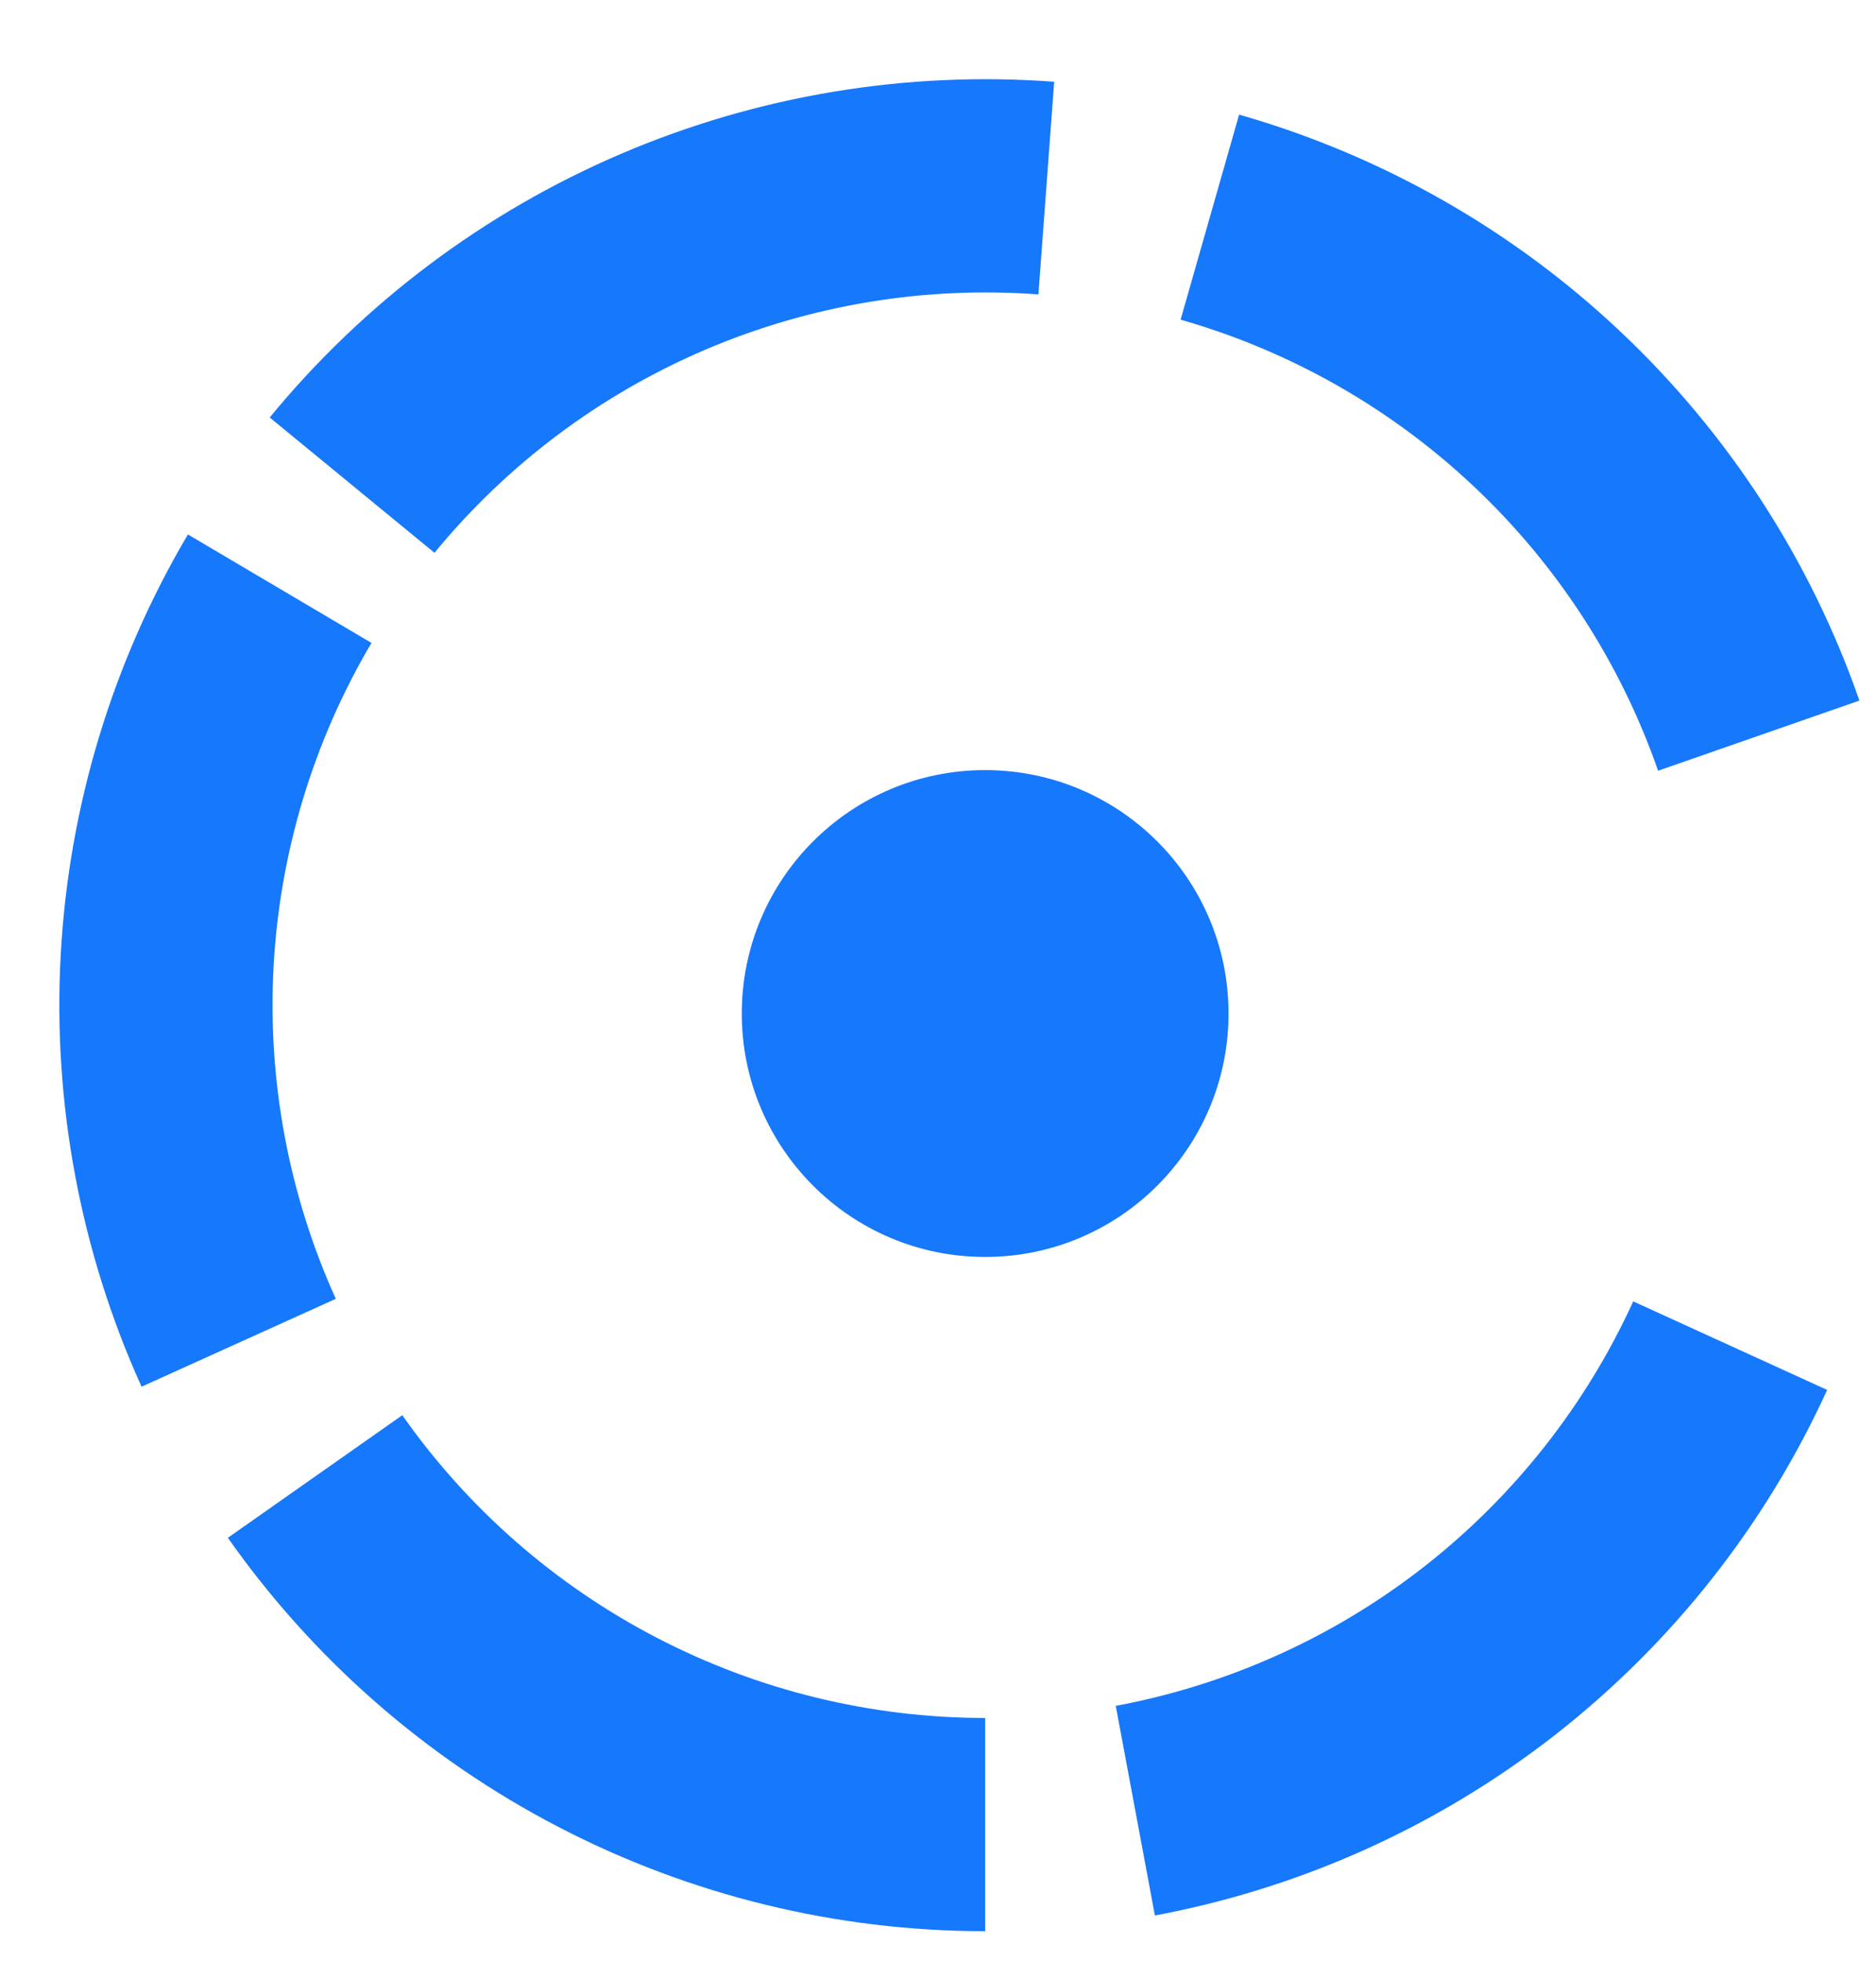 <svg width="22" height="23" viewBox="0 0 22 23" fill="none" xmlns="http://www.w3.org/2000/svg">
<path d="M20.29 15.777C19.65 17.179 18.682 18.406 17.468 19.355C16.253 20.304 14.829 20.946 13.314 21.229" stroke="#1678FB" stroke-width="2.5"/>
<path d="M11.553 21.392C10.012 21.392 8.493 21.021 7.126 20.311C5.758 19.601 4.581 18.572 3.695 17.311" stroke="#1678FB" stroke-width="2.5"/>
<path d="M2.799 15.743C2.164 14.339 1.877 12.803 1.96 11.264C2.044 9.725 2.496 8.229 3.28 6.902" stroke="#1678FB" stroke-width="2.5"/>
<path d="M4.129 5.688C5.107 4.497 6.358 3.559 7.774 2.953C9.191 2.347 10.733 2.091 12.27 2.205" stroke="#1678FB" stroke-width="2.5"/>
<path d="M14.188 2.546C15.67 2.969 17.028 3.742 18.148 4.8C19.269 5.858 20.118 7.17 20.625 8.625" stroke="#1678FB" stroke-width="2.5"/>
<circle cx="11.553" cy="11.883" r="2.854" fill="#1678FB"/>
</svg>
